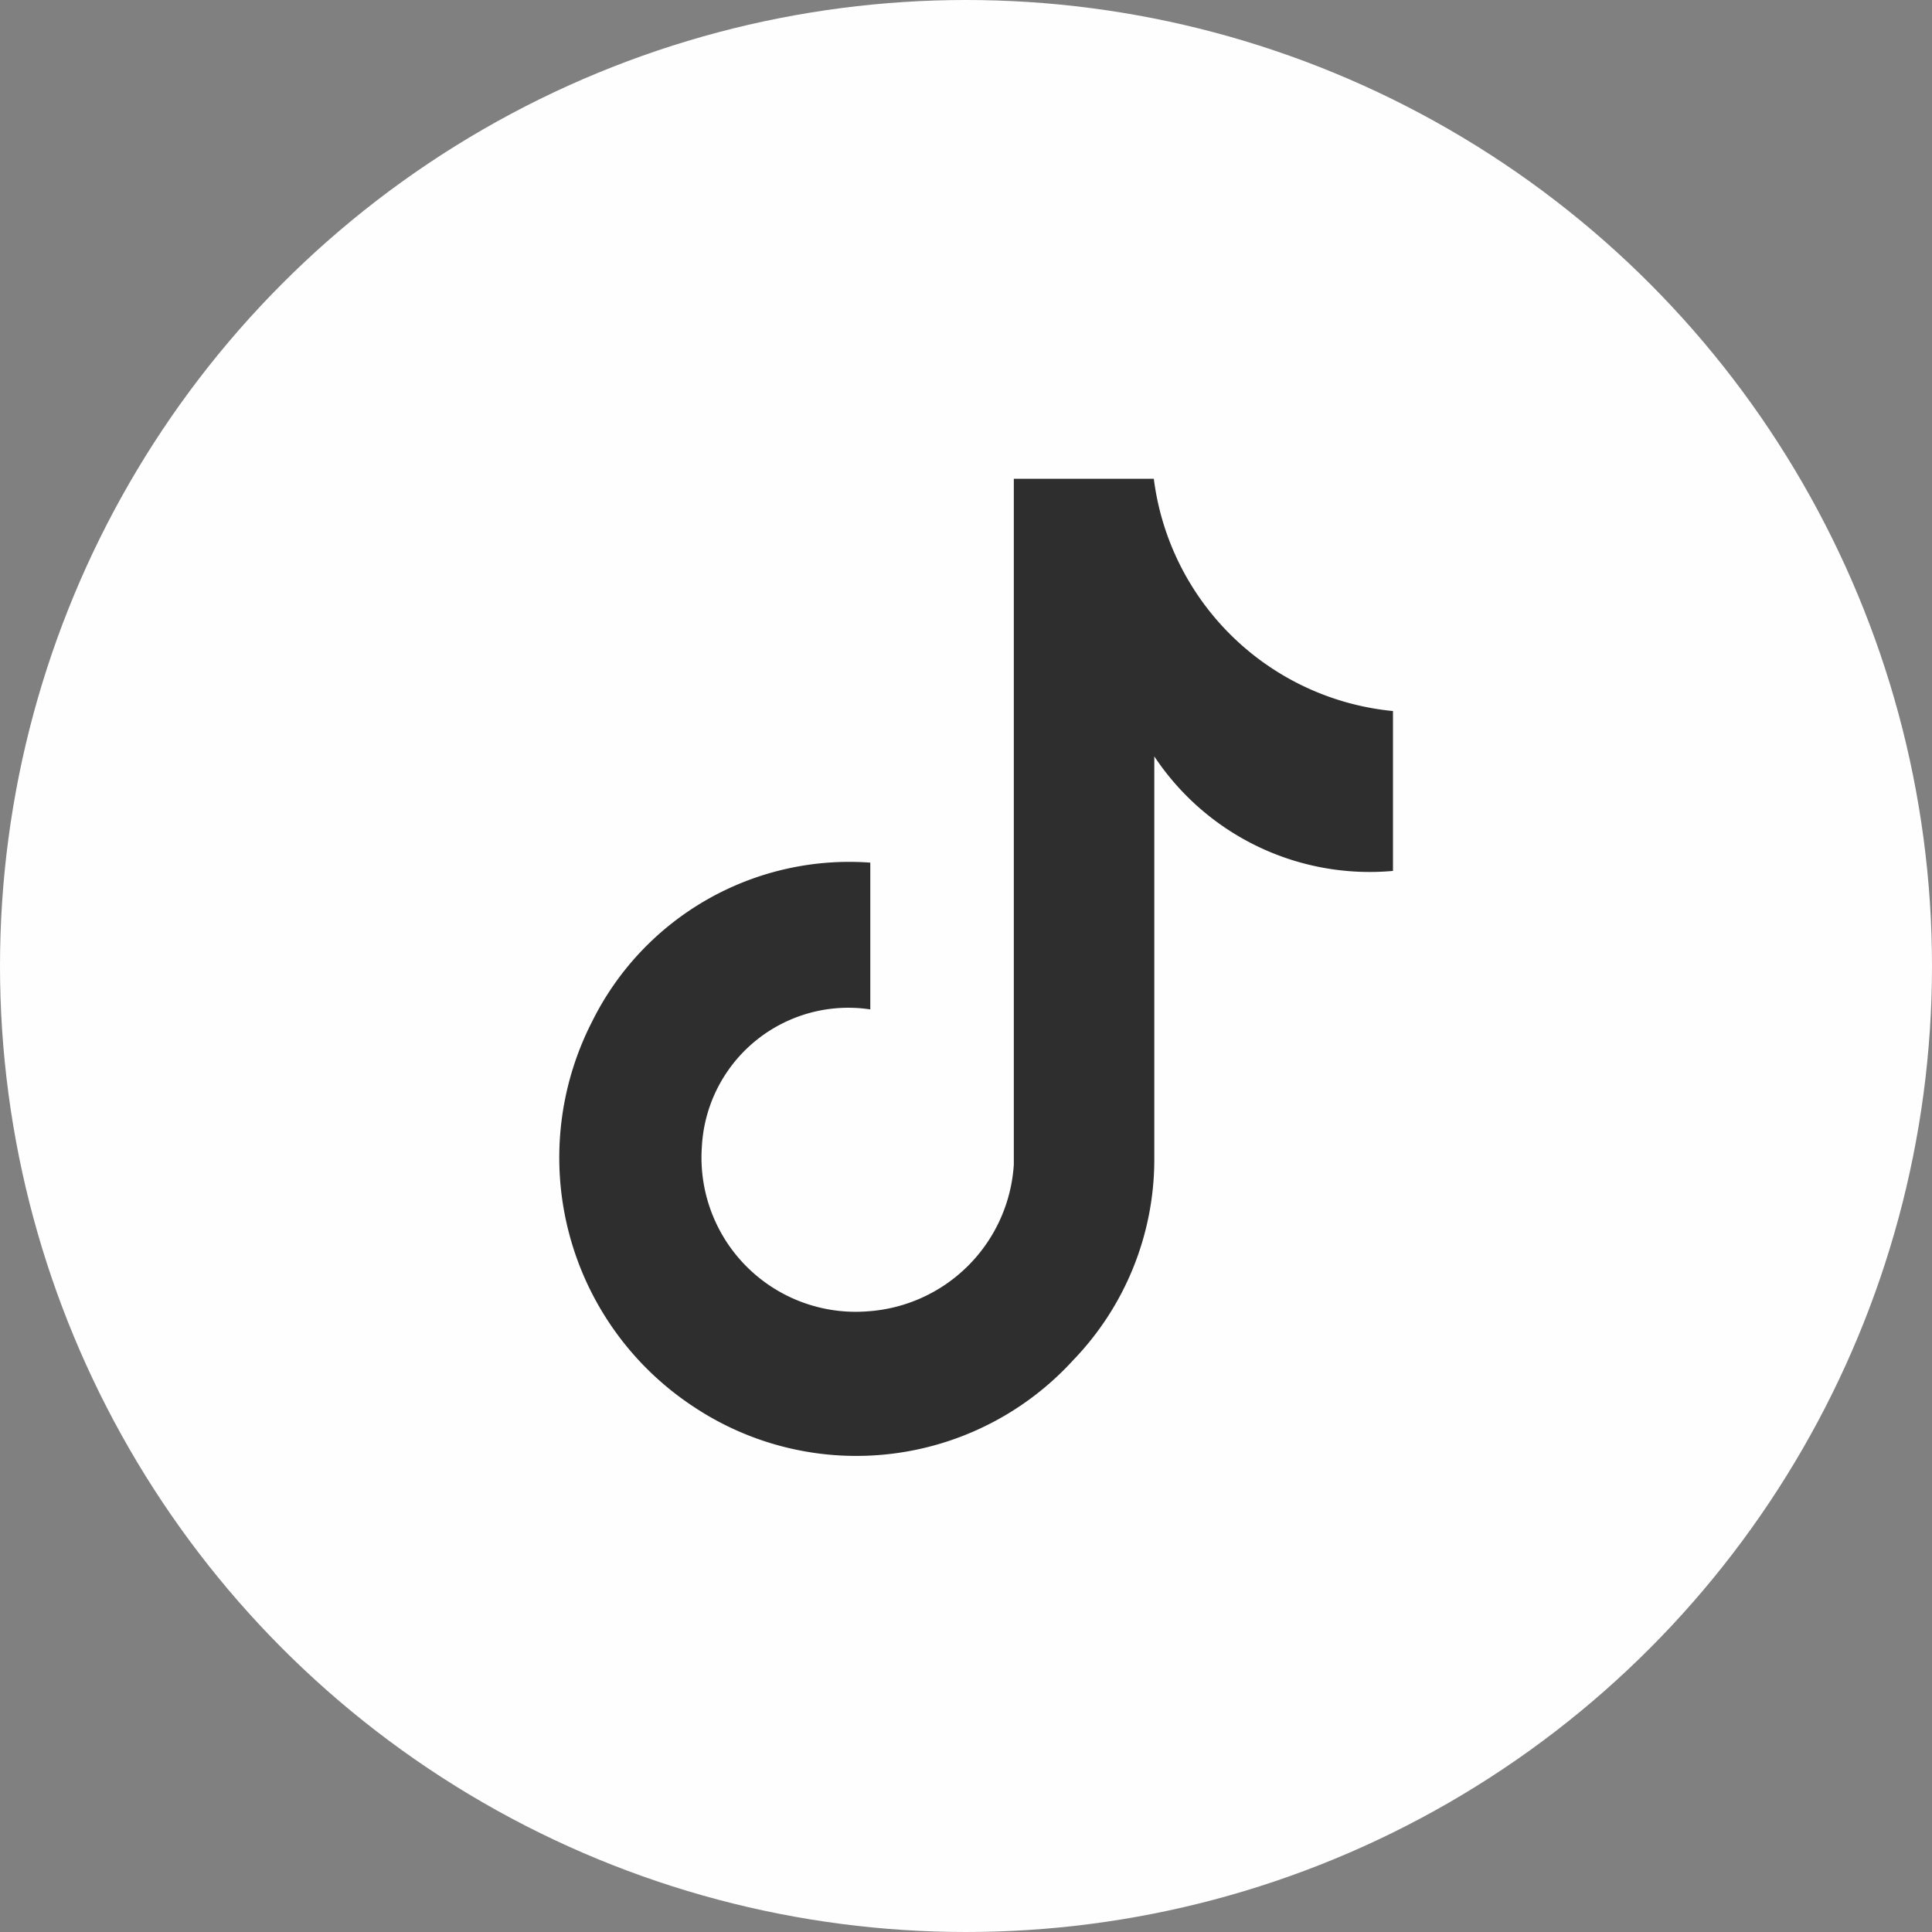<svg xmlns="http://www.w3.org/2000/svg" width="28" height="28" viewBox="0 0 28 28">
  <rect x="0" y="0" width="28" height="28" fill="#808080" stroke="none"/>
  <g id="_8010846_tiktok_social_media_blogger_advertising_marketing_icon" data-name="8010846_tiktok_social media_blogger_advertising_marketing_icon" transform="translate(-49.57 -49.57)">
    <circle id="Ellipse_5" data-name="Ellipse 5" cx="14" cy="14" r="14" transform="translate(49.57 49.57)" fill="#fefefe"/>
    <path id="Path_158" data-name="Path 158" d="M177.606,151.89h-2.029v9.939a2.275,2.275,0,0,1-2.121,2.127,2.235,2.235,0,0,1-2.4-2.387,2.126,2.126,0,0,1,2.441-1.989v-2.127a4.158,4.158,0,0,0-4.03,2.3,4.322,4.322,0,0,0,1.47,5.586,4.255,4.255,0,0,0,5.5-.675,4.192,4.192,0,0,0,1.176-2.888v-5.863a3.746,3.746,0,0,0,3.459,1.66v-2.317A3.87,3.87,0,0,1,177.606,151.89Z" transform="translate(-111.314 -95.381)" fill="#2e2e2e"/>
  </g>
</svg>
